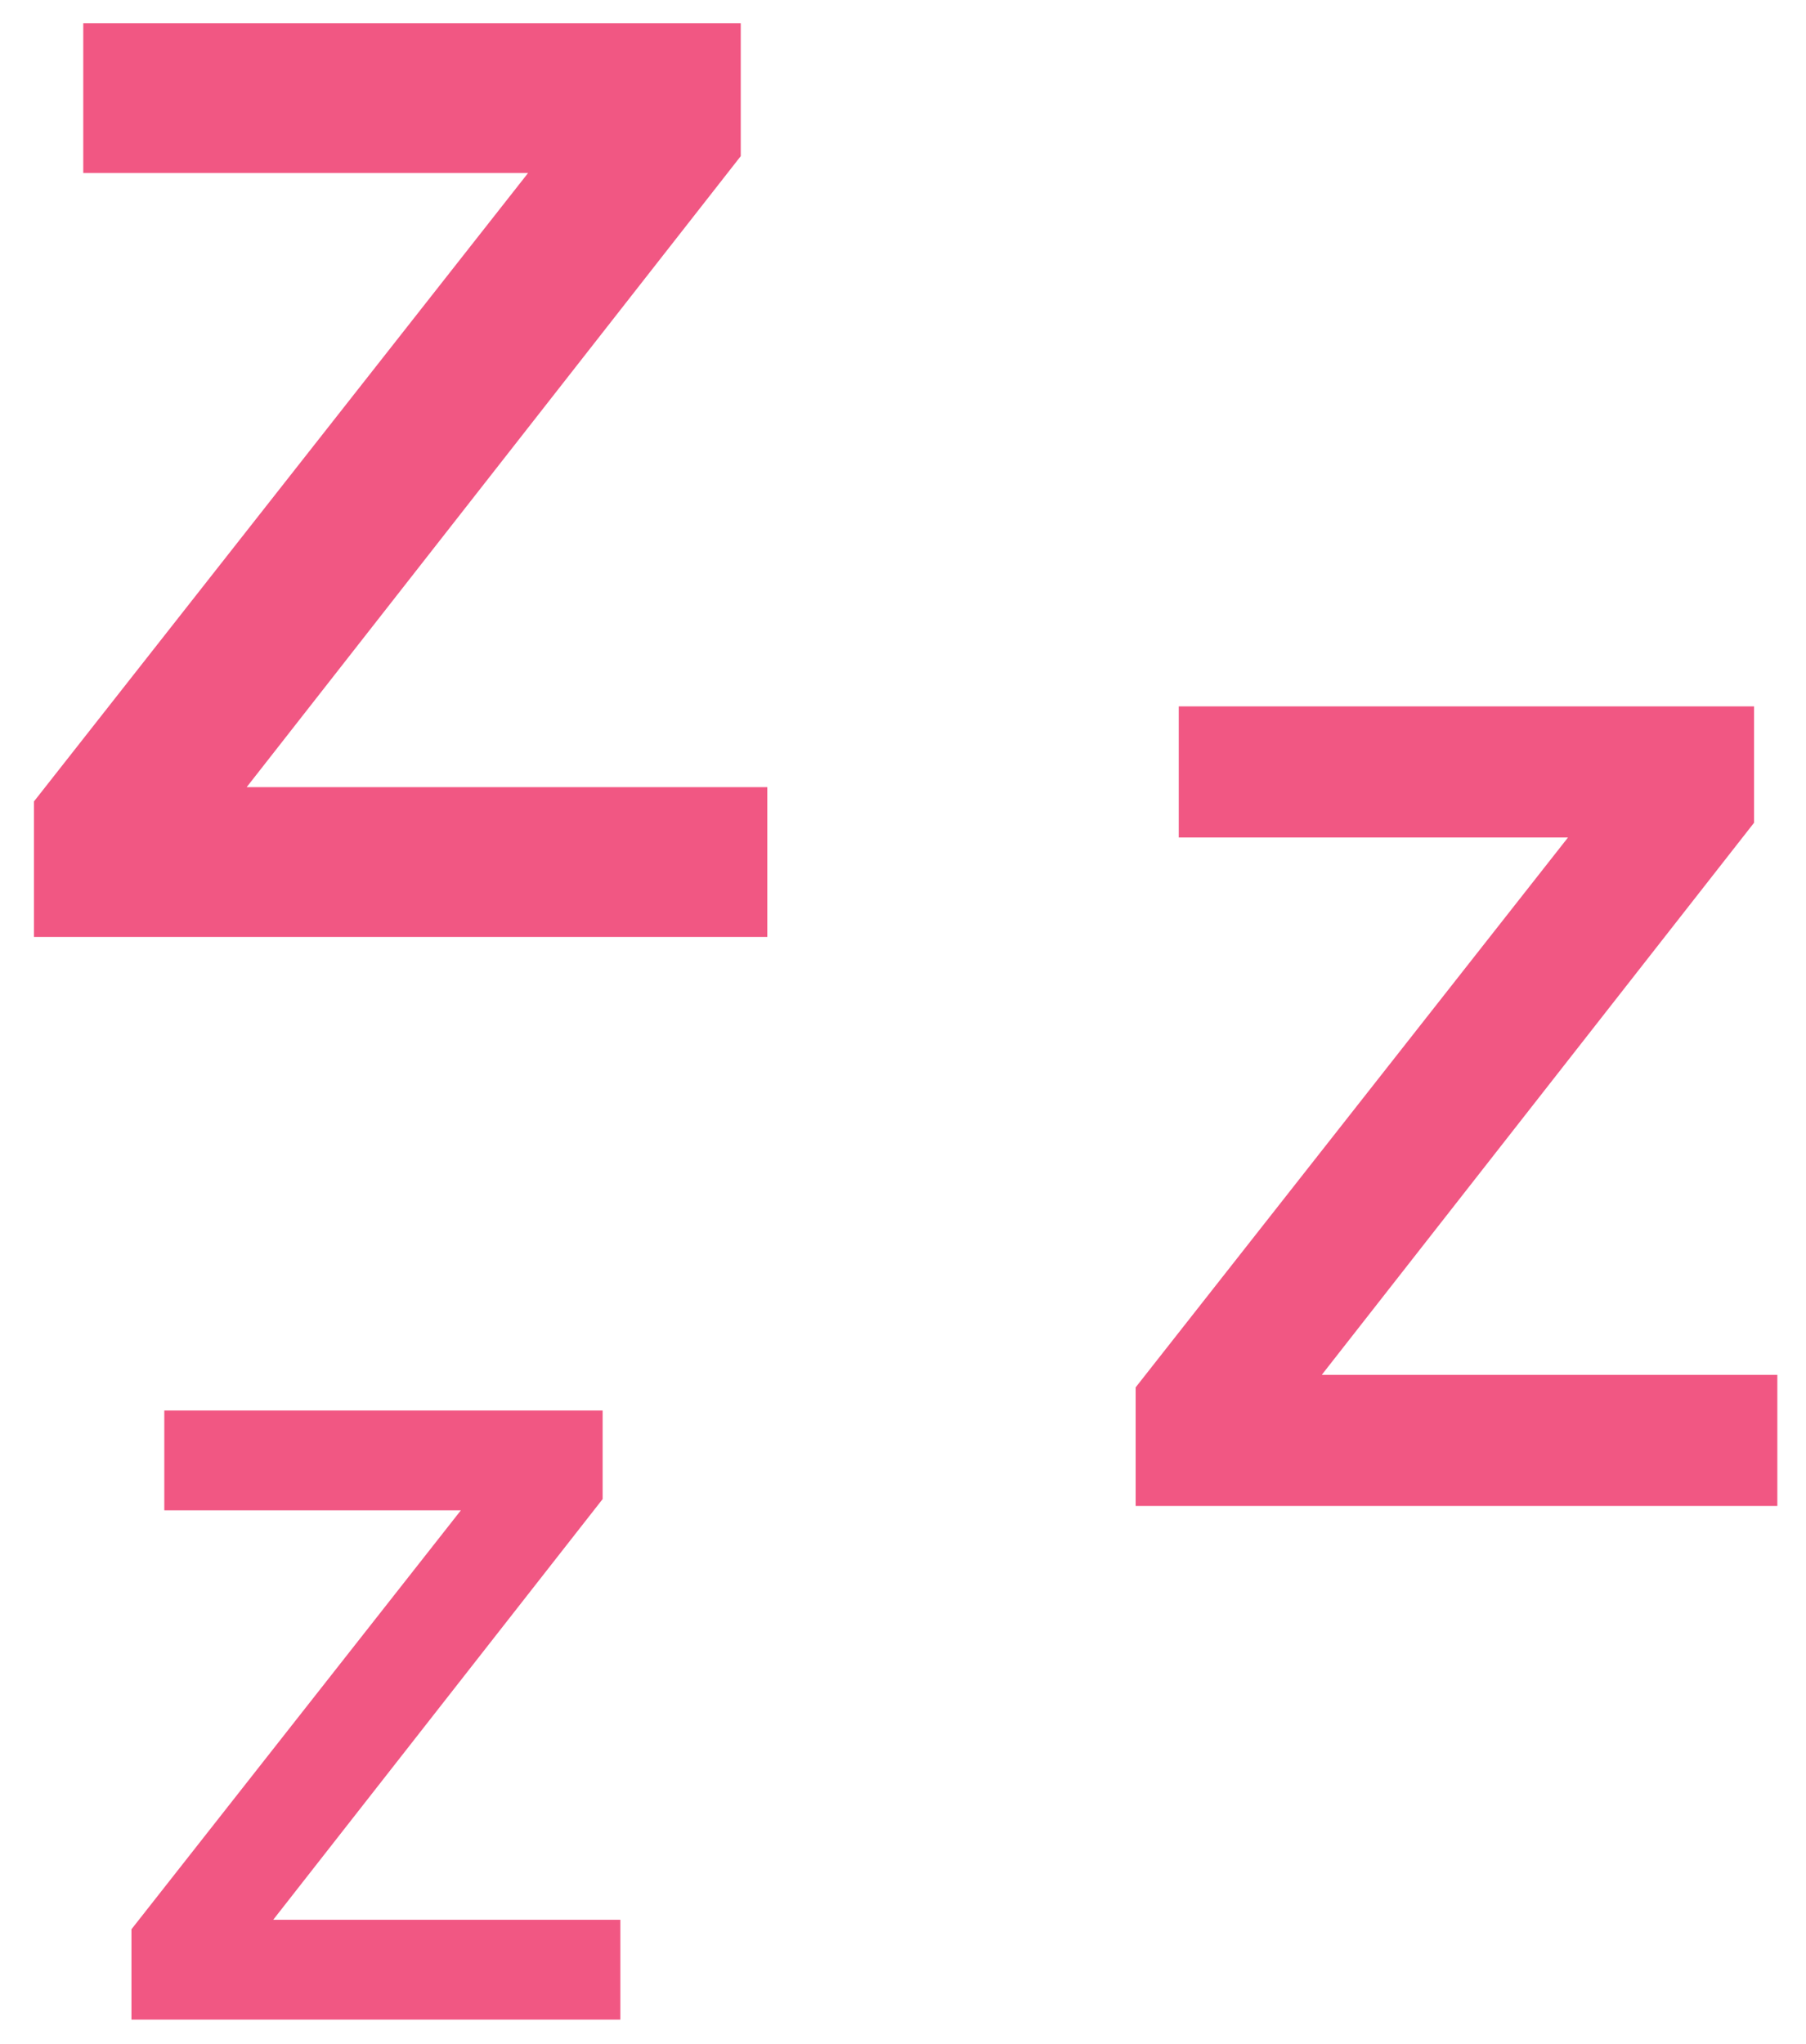 <?xml version="1.0" encoding="UTF-8"?>
<svg width="38px" height="43px" viewBox="0 0 38 43" version="1.1" xmlns="http://www.w3.org/2000/svg" xmlns:xlink="http://www.w3.org/1999/xlink">
    <title>icon</title>
    <g id="Desktop" stroke="none" stroke-width="1" fill="none" fill-rule="evenodd">
        <g id="lupuscheck_desk_artikel_akkordion_v1" transform="translate(-350, -1359)" fill="#F15783" fill-rule="nonzero">
            <g id="akkordion_closed9" transform="translate(324, 1340)">
                <g id="icon" transform="translate(26.715, 19.488)">
                    <polygon id="Z" points="15.43 19.223 15.43 16.072 4.475 16.072 14.871 2.797 14.871 -3.26849658e-13 1.037 -3.26849658e-13 1.037 3.152 10.396 3.152 -5.13367127e-13 16.372 -5.13367127e-13 19.223"></polygon>
                    <polygon id="Z" points="36.682 31.194 36.682 28.436 27.096 28.436 36.192 16.821 36.192 14.373 24.087 14.373 24.087 17.131 32.277 17.131 23.18 28.699 23.18 31.194"></polygon>
                    <polygon id="Z" points="12.338 42 12.338 39.899 5.034 39.899 11.965 31.049 11.965 29.185 2.742 29.185 2.742 31.286 8.982 31.286 2.051 40.099 2.051 42"></polygon>
                </g>
            </g>
        </g>
    </g>
</svg>